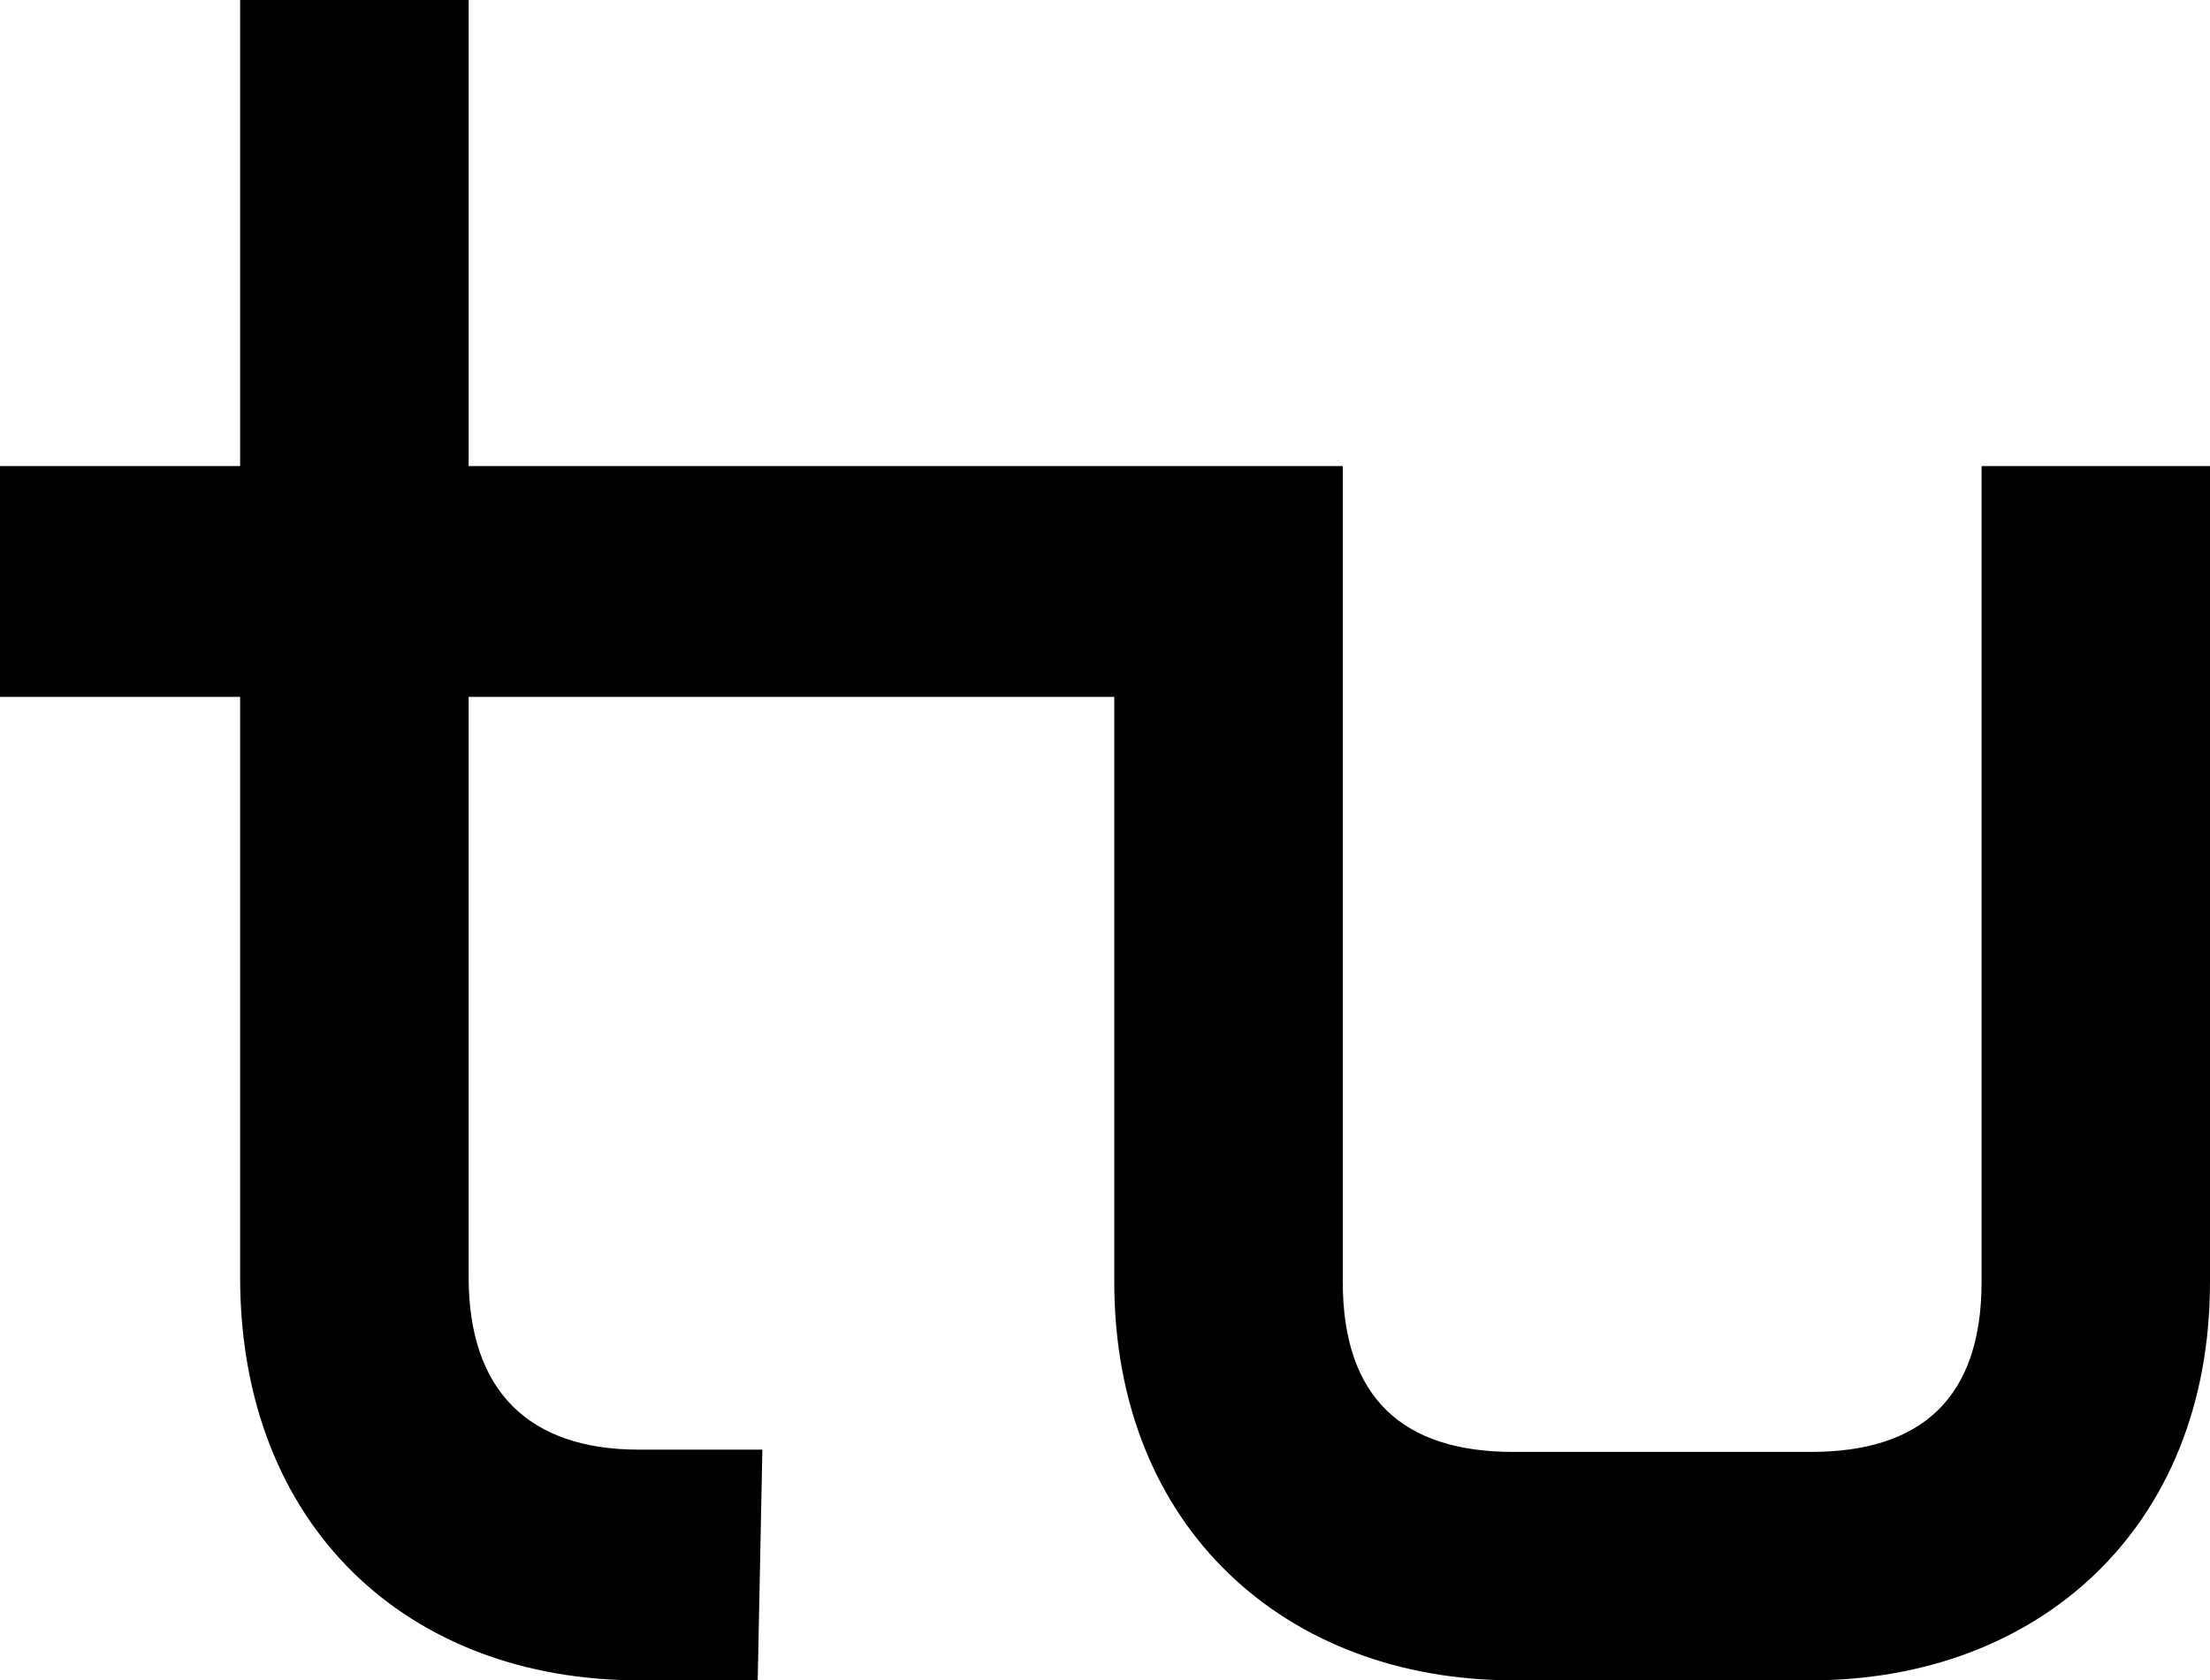 <svg id="Ebene_1" data-name="Ebene 1" xmlns="http://www.w3.org/2000/svg" width="71.071" height="54.052" viewBox="0 0 71.071 54.052"><path d="M63.725,14.993V41.233c0,3.749-1.949,5.472-5.476,5.472H48.657c-3.526,0-5.475-1.723-5.475-5.472V14.993H15.071V0H7.722V14.993H0v7.423H7.722v18.666c0,8.025,5.396,12.97,12.822,12.97H24.367l.15-7.42H20.544c-3.522,0-5.473-1.875-5.473-5.55V22.416H35.834V41.233c0,7.947,5.55,12.819,12.823,12.819H58.249c7.275,0,12.822-4.872,12.822-12.819V14.993Z"/></svg>